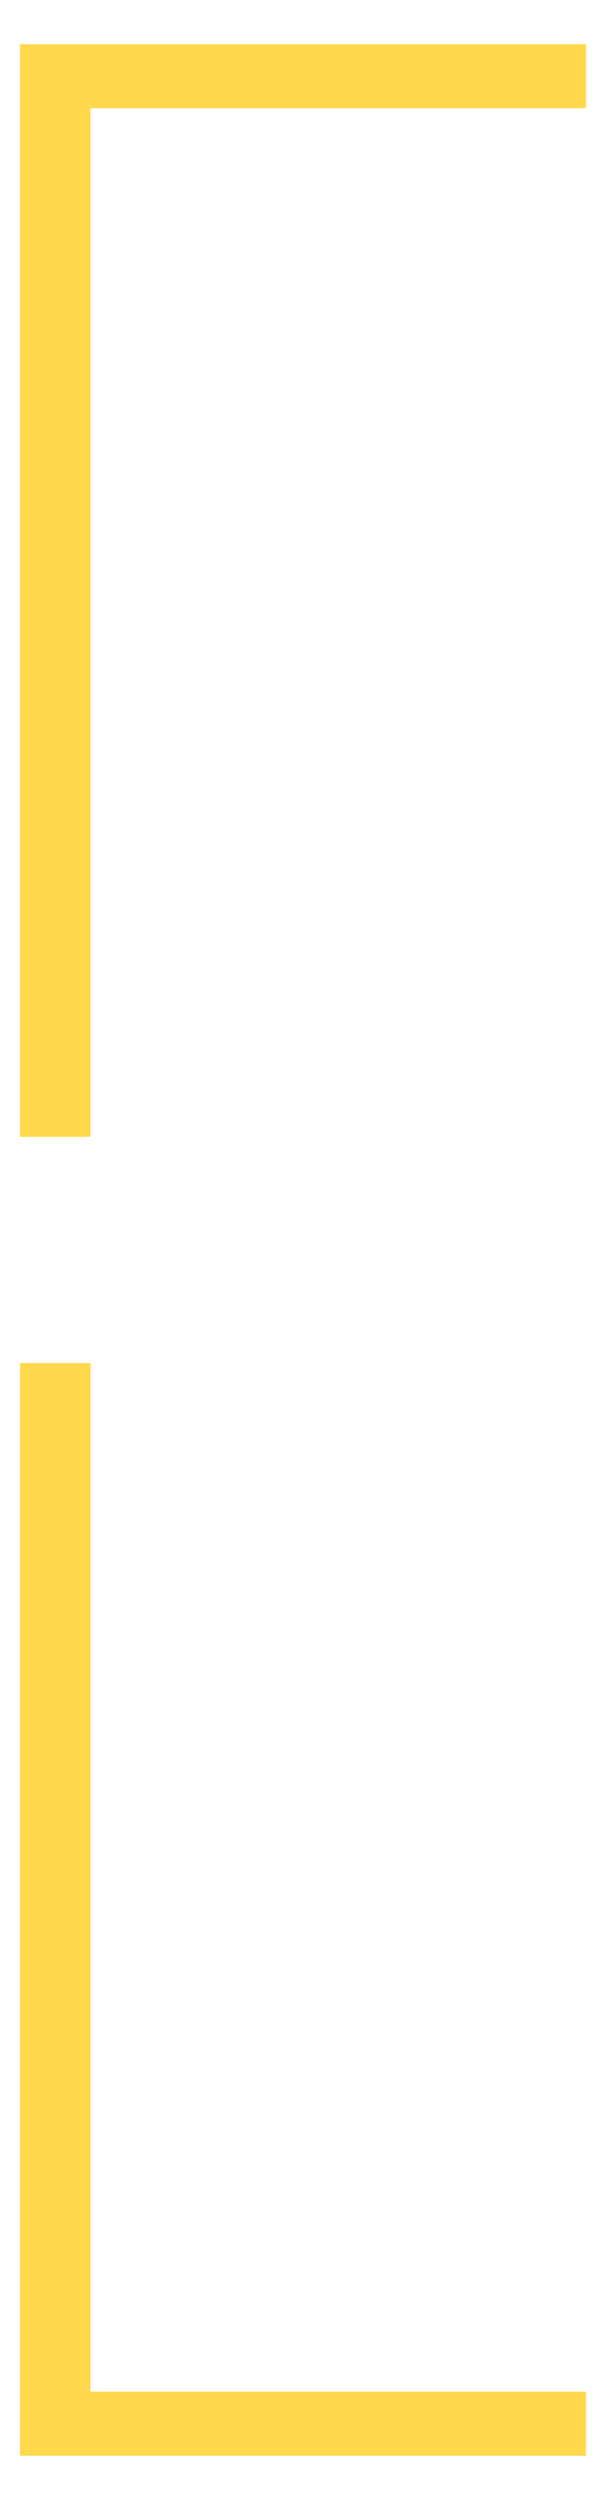 <?xml version="1.0" encoding="UTF-8" standalone="no"?> <svg xmlns:dc="http://purl.org/dc/elements/1.1/" xmlns:cc="http://creativecommons.org/ns#" xmlns:rdf="http://www.w3.org/1999/02/22-rdf-syntax-ns#" xmlns:svg="http://www.w3.org/2000/svg" xmlns="http://www.w3.org/2000/svg" id="312d2204-14f3-11ea-ae08-0242ac110002" width="22.677pt" viewBox="0 0 22.677 93.543" height="93.543pt">  <defs id="defs19"></defs> <g id="g2"></g> <g id="g10"> <g id="g8"> <path id="path4" d="M 21.926,91.888 L 0.751,91.888 0.751,51.005 3.384,51.005 3.384,89.492 21.926,89.492 21.926,91.888 Z" style="fill-rule:evenodd;fill:#ffd84b;"></path> <path id="path6" d="M 21.926,1.655 L 0.751,1.655 0.751,42.539 3.384,42.539 3.384,4.051 21.926,4.051 21.926,1.655 Z" style="fill-rule:evenodd;fill:#ffd84b;"></path> </g> </g> <g id="g12"></g> <g id="g14"></g> </svg> 